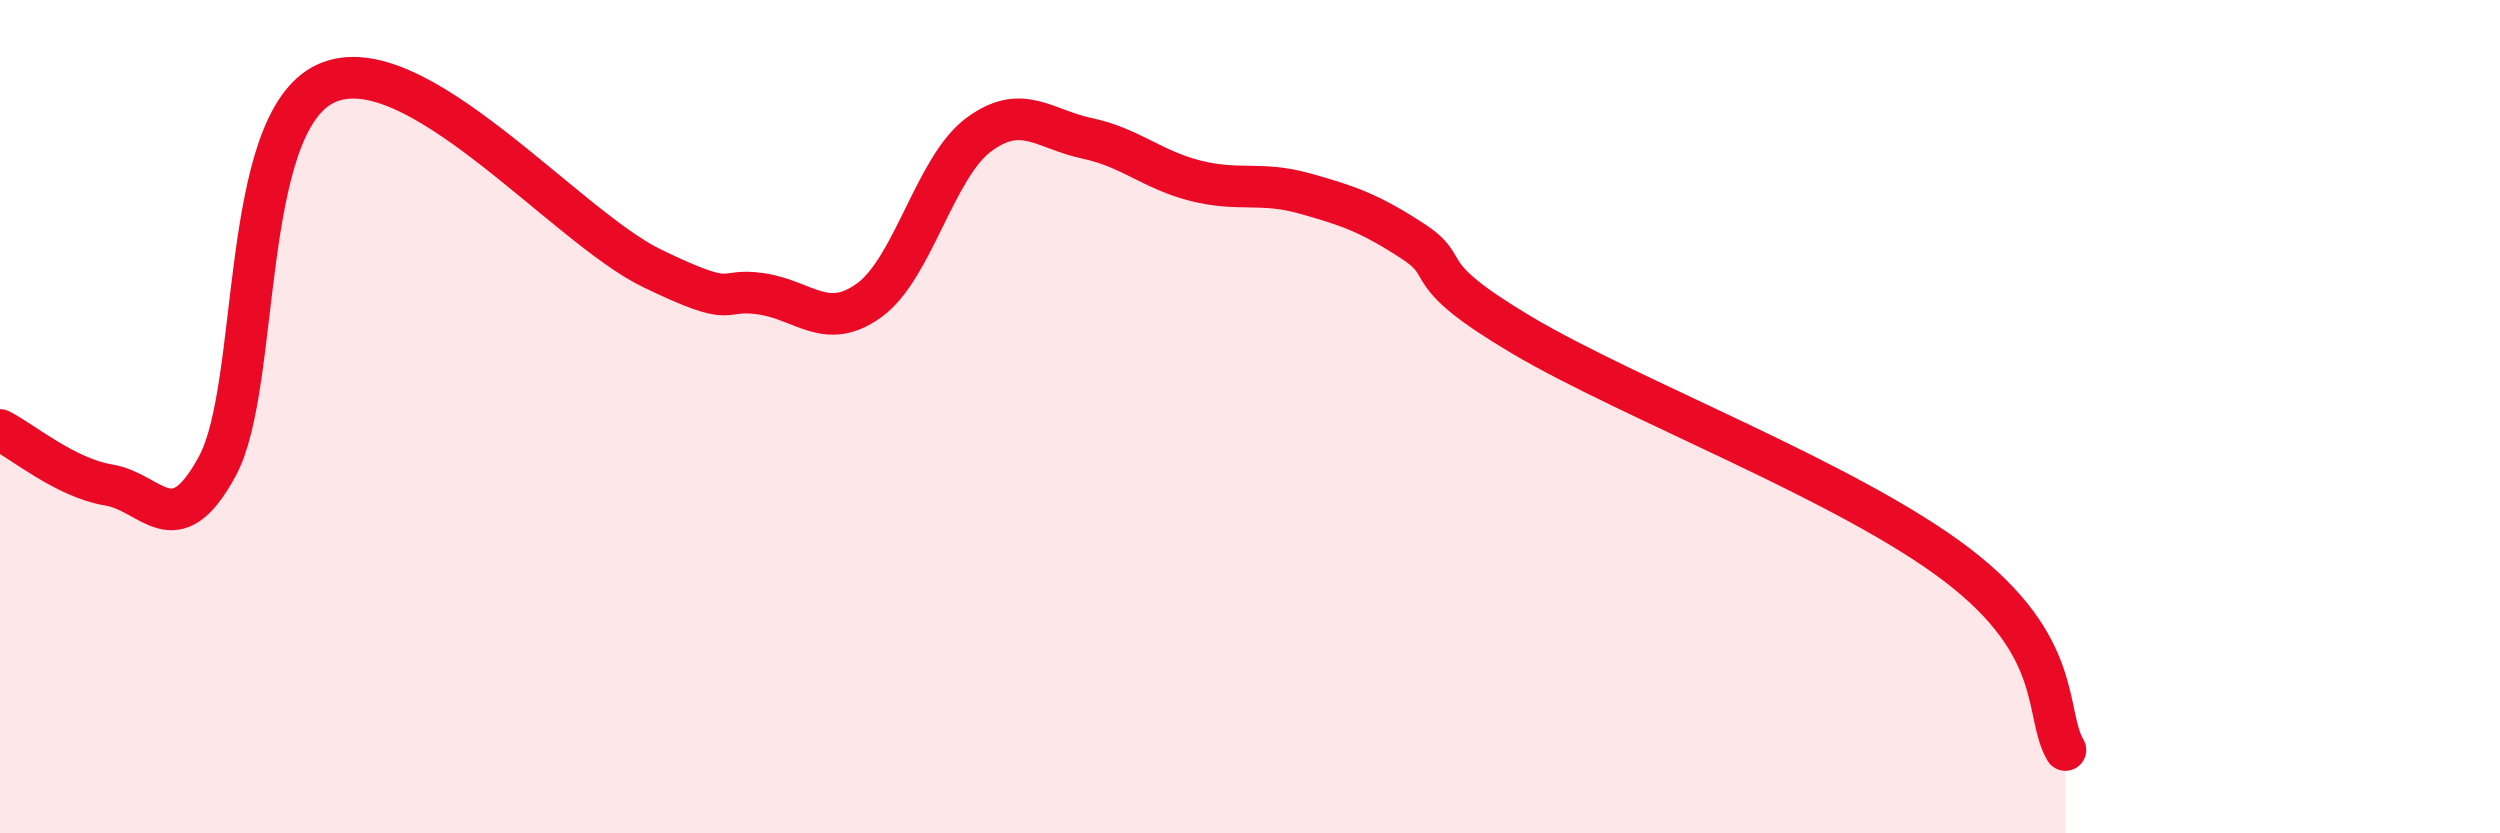 
    <svg width="60" height="20" viewBox="0 0 60 20" xmlns="http://www.w3.org/2000/svg">
      <path
        d="M 0,10.32 C 0.52,10.58 1.57,11.47 2.61,11.64 C 3.65,11.81 4.18,13.11 5.22,11.18 C 6.26,9.25 5.74,2.95 7.83,2 C 9.92,1.05 13.56,5.43 15.65,6.44 C 17.74,7.45 17.22,6.9 18.26,7.05 C 19.3,7.2 19.83,7.96 20.87,7.2 C 21.91,6.44 22.44,4.02 23.48,3.24 C 24.52,2.46 25.05,3.1 26.09,3.32 C 27.13,3.54 27.66,4.08 28.7,4.34 C 29.74,4.6 30.26,4.35 31.3,4.64 C 32.34,4.93 32.87,5.11 33.91,5.79 C 34.95,6.47 33.91,6.49 36.52,8.04 C 39.13,9.59 44.35,11.56 46.96,13.55 C 49.57,15.54 49.05,17.11 49.57,18L49.57 20L0 20Z"
        fill="#EB0A25"
        opacity="0.1"
        stroke-linecap="round"
        stroke-linejoin="round"
      />
      <path
        d="M 0,10.32 C 0.52,10.58 1.57,11.47 2.61,11.64 C 3.65,11.81 4.18,13.11 5.22,11.18 C 6.26,9.25 5.74,2.95 7.83,2 C 9.92,1.05 13.56,5.43 15.65,6.44 C 17.74,7.45 17.22,6.9 18.26,7.05 C 19.3,7.2 19.83,7.96 20.87,7.2 C 21.91,6.44 22.44,4.02 23.48,3.24 C 24.52,2.46 25.05,3.1 26.09,3.32 C 27.13,3.54 27.66,4.08 28.7,4.34 C 29.74,4.6 30.26,4.35 31.3,4.64 C 32.34,4.93 32.87,5.11 33.91,5.79 C 34.95,6.47 33.91,6.49 36.52,8.04 C 39.13,9.59 44.35,11.56 46.96,13.55 C 49.57,15.54 49.05,17.11 49.57,18"
        stroke="#EB0A25"
        stroke-width="1"
        fill="none"
        stroke-linecap="round"
        stroke-linejoin="round"
      />
    </svg>
  